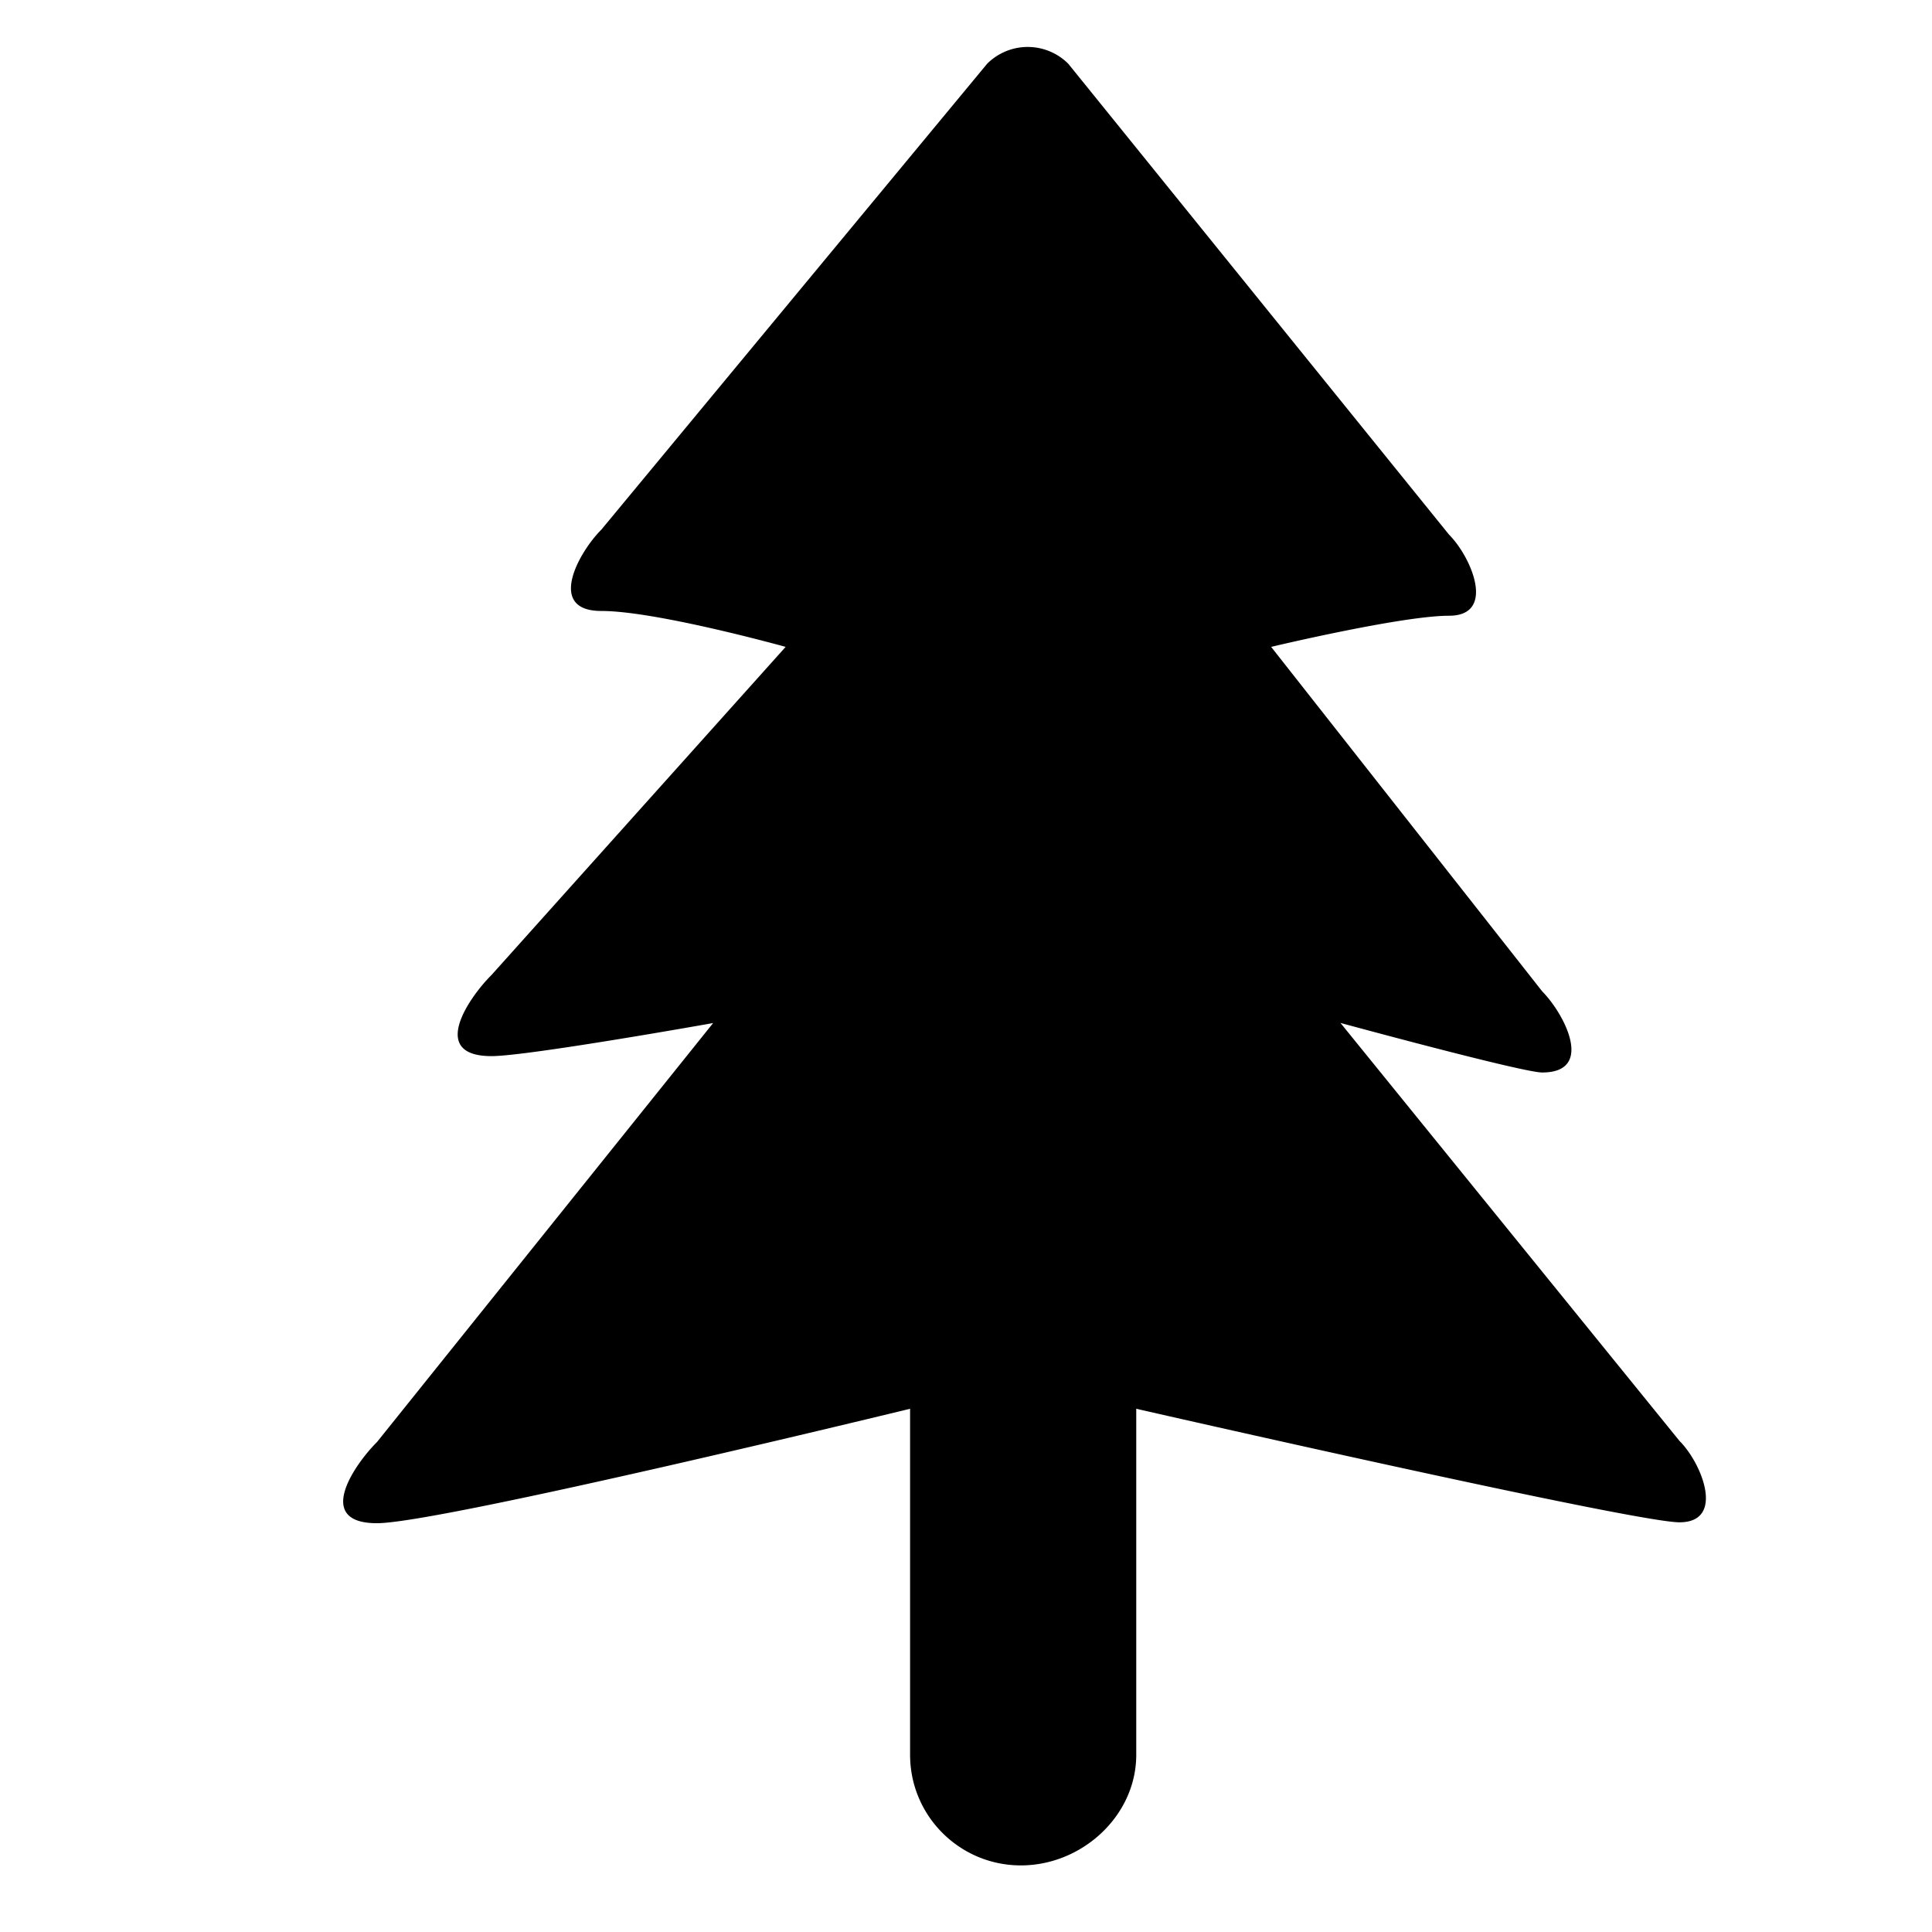 <svg xmlns="http://www.w3.org/2000/svg" width="512" height="512" viewBox="0 0 17 16"><path fill="currentColor" fill-rule="evenodd" d="m14.779 12.18l-2.984-3.679s1.601.436 1.775.436c.465 0 .195-.517 0-.714l-2.385-3.031s1.148-.274 1.565-.274c.418 0 .197-.517 0-.714L9.4.061a.505.505 0 0 0-.714 0l-3.395 4.1c-.198.197-.486.715 0 .715s1.622.316 1.622.316L4.325 8.079c-.198.197-.557.714 0 .714c.319 0 1.95-.291 1.95-.291l-2.958 3.687c-.197.196-.557.714 0 .714s4.691-1.007 4.691-1.007v3.045c0 .537.436.973.975.973c.537 0 1.015-.436 1.015-.973v-3.045s4.375.999 4.78.999c.405 0 .198-.519.001-.715z"/></svg>